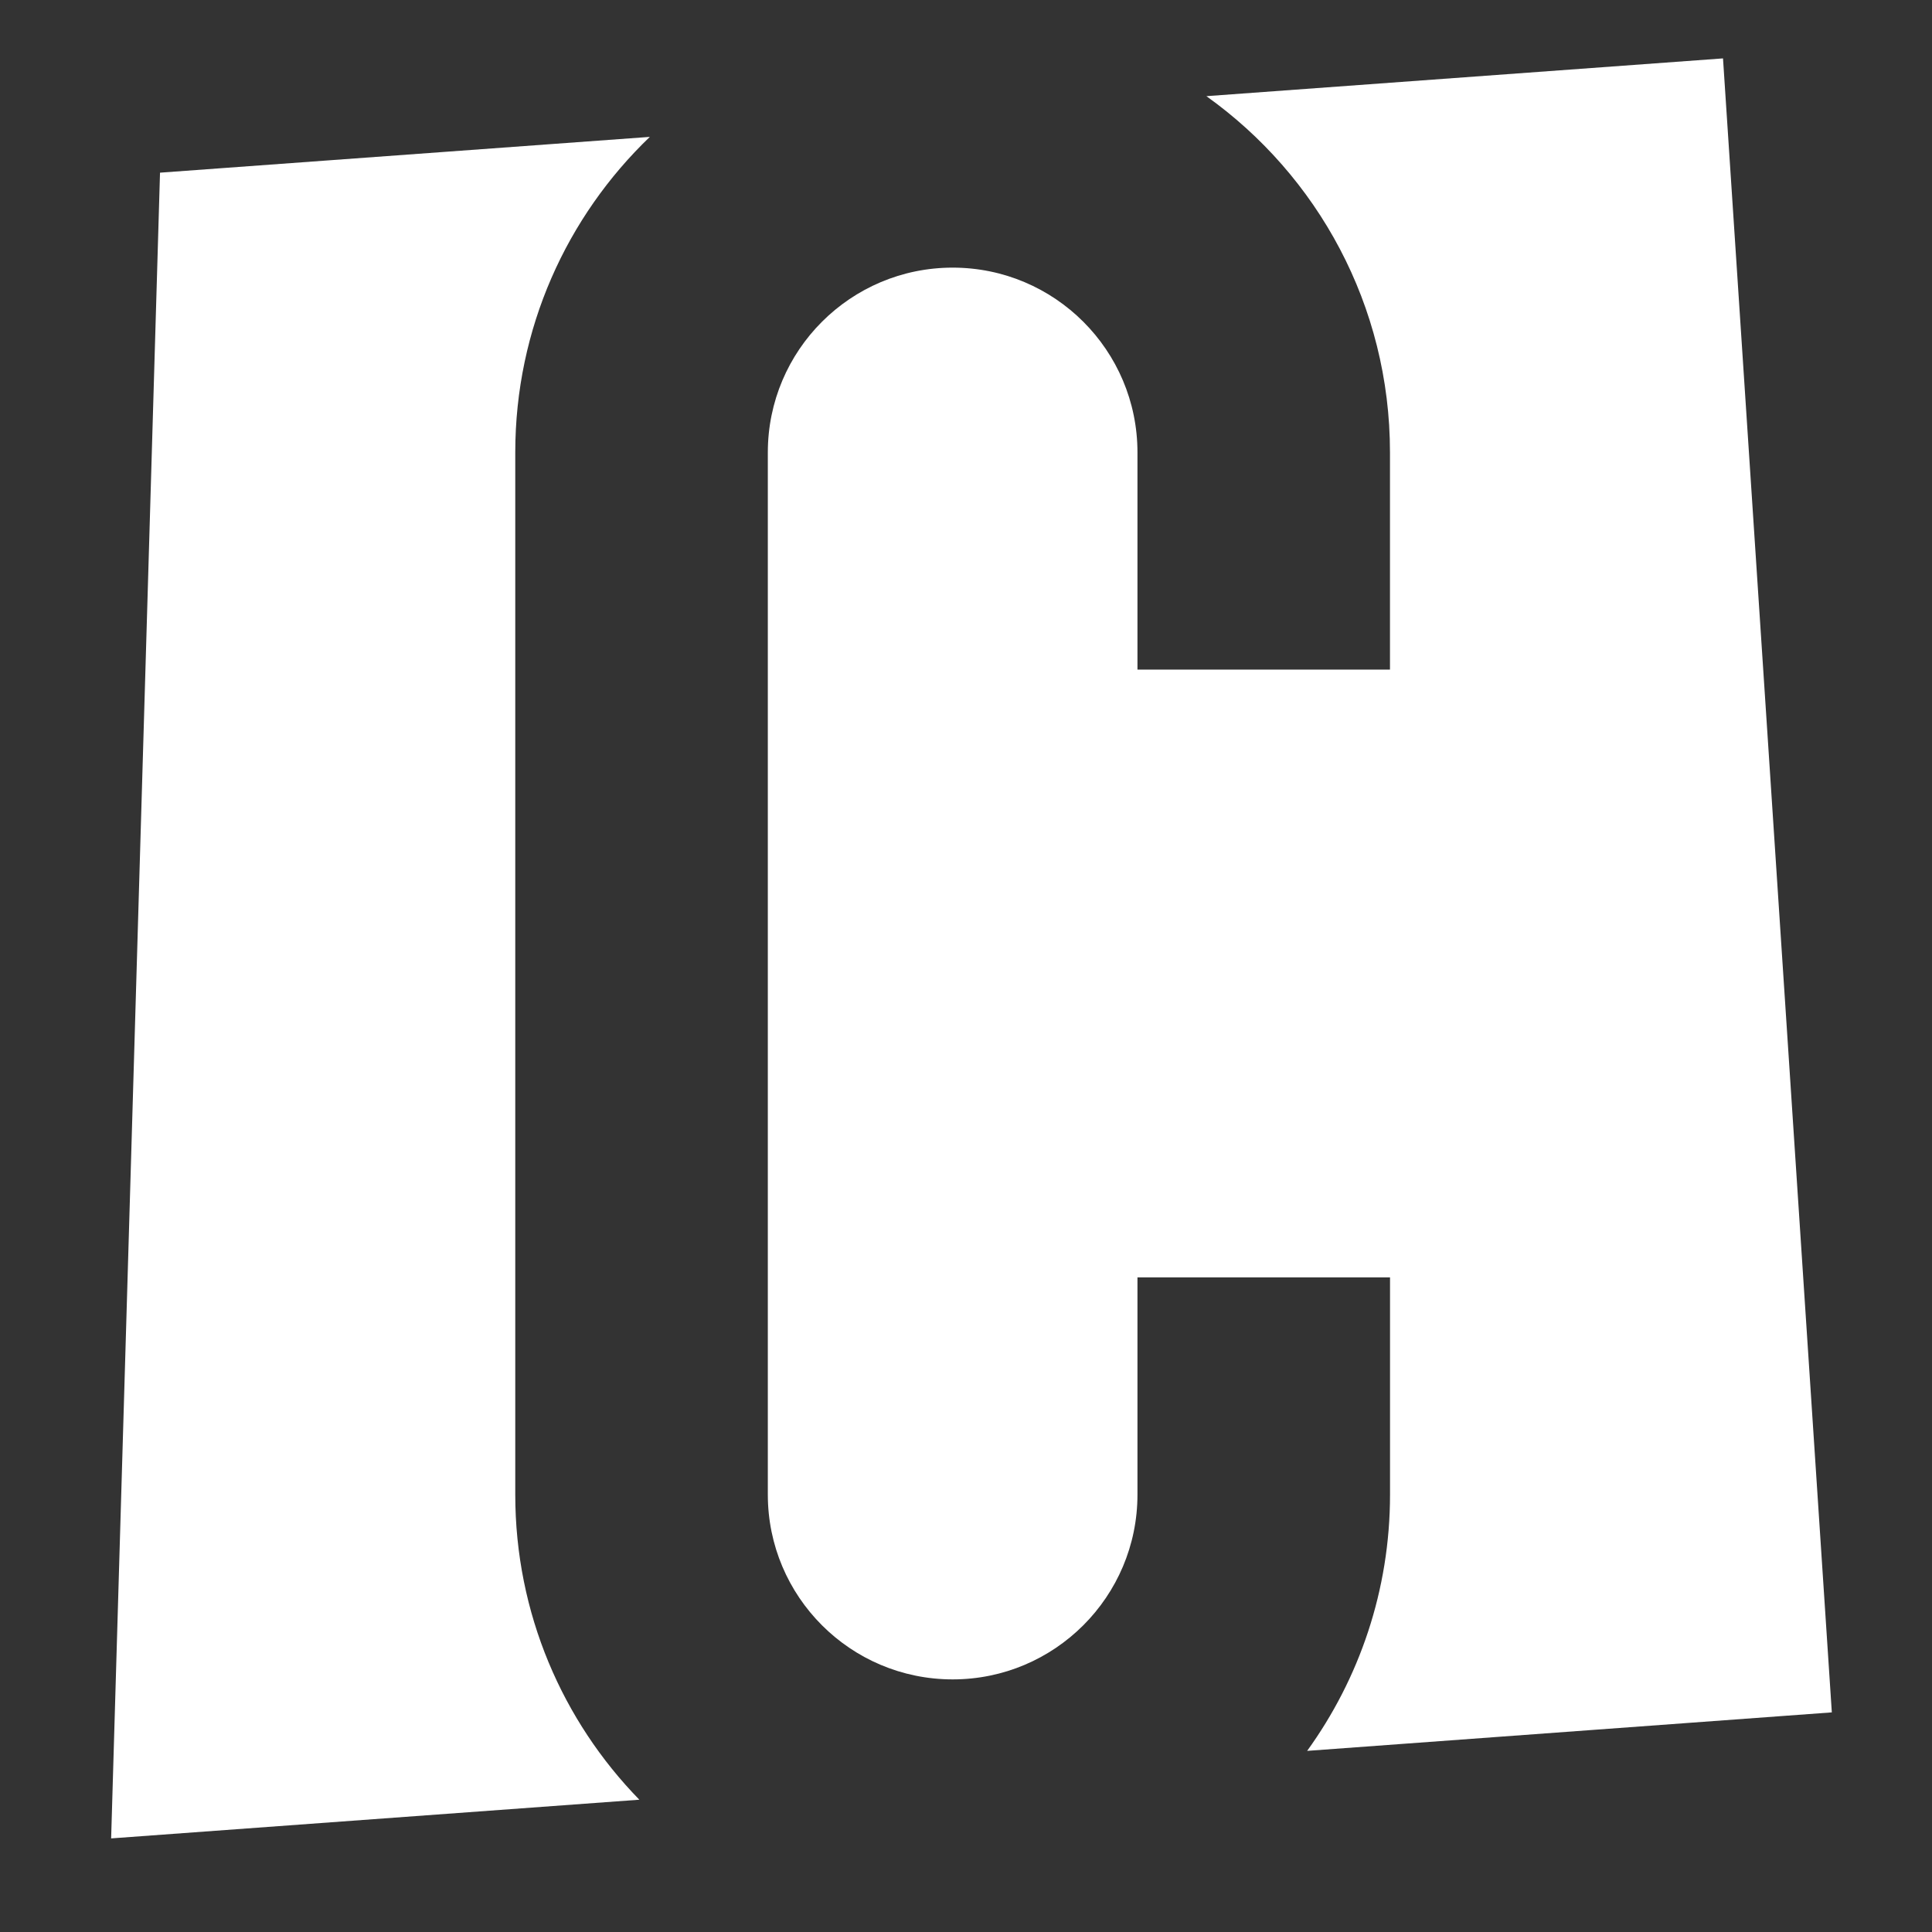 <?xml version="1.0" encoding="utf-8"?>
<!-- Generator: Adobe Illustrator 15.0.0, SVG Export Plug-In . SVG Version: 6.00 Build 0)  -->
<!DOCTYPE svg PUBLIC "-//W3C//DTD SVG 1.1//EN" "http://www.w3.org/Graphics/SVG/1.1/DTD/svg11.dtd">
<svg version="1.1" id="Layer_1" xmlns="http://www.w3.org/2000/svg" xmlns:xlink="http://www.w3.org/1999/xlink" x="0px" y="0px"
	 width="40px" height="40px" viewBox="0 0 40 40" enable-background="new 0 0 40 40" xml:space="preserve">
<rect x="0" y="0" width="40" height="40" fill="#333333" stroke="none"/>
<g>
	<path fill="#FFFFFF" d="M28.778,9.367v4.496H23.55V9.367c0-2.113-1.714-3.826-3.826-3.826c-2.113,0-3.827,1.713-3.827,3.826v9.539
		l0,0v12.038c0,2.113,1.713,3.826,3.827,3.826c2.112,0,3.826-1.713,3.826-3.826v-4.497h5.229v4.497c0,1.981-0.638,3.814-1.716,5.306
		l10.863-0.797L35.673,1.209L24.977,1.991C27.278,3.633,28.778,6.324,28.778,9.367z"/>
	<path fill="#FFFFFF" d="M10.668,30.944v-9.54l0,0V9.367c0-2.568,1.069-4.886,2.786-6.533L3.313,3.575L2.301,38.062l10.936-0.801
		C11.647,35.631,10.668,33.402,10.668,30.944z"/>
</g>
</svg>
